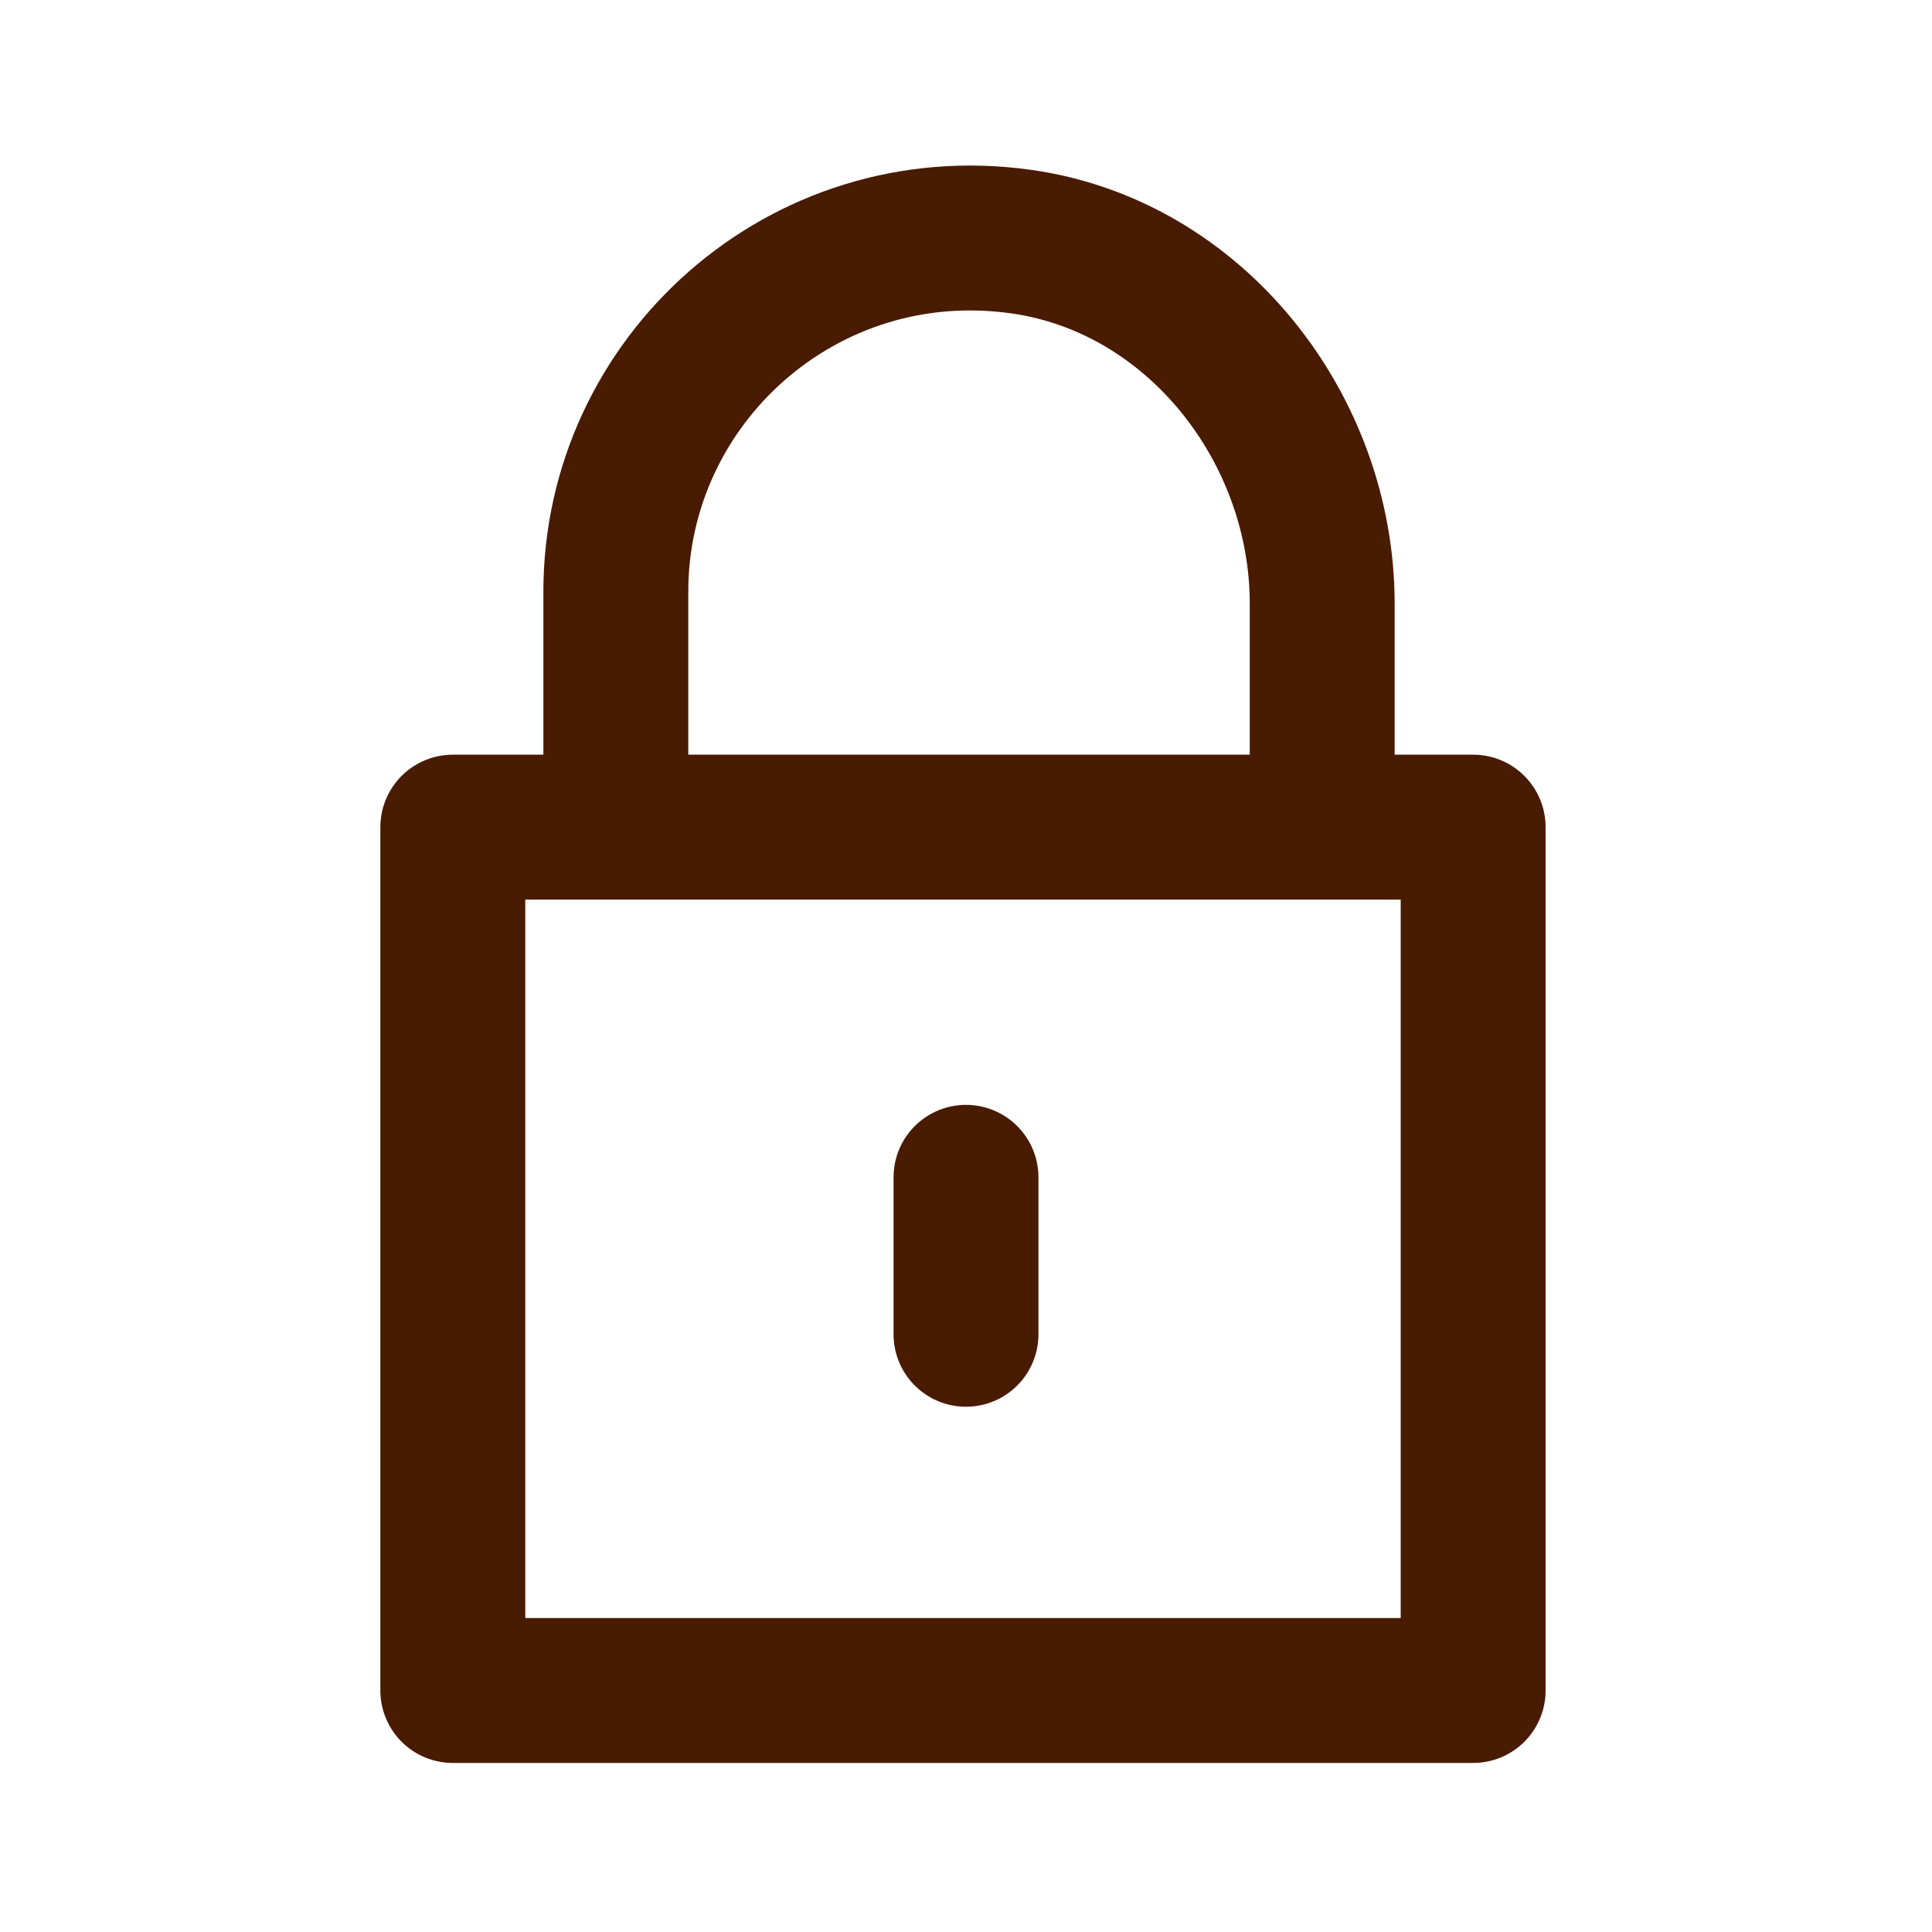 <?xml version="1.0" encoding="UTF-8"?>
<svg xmlns="http://www.w3.org/2000/svg" xml:space="preserve" viewBox="0 0 32 32">
  <g fill="none" stroke="#491b02" stroke-linejoin="round" stroke-width="2.4">
    <path d="M7.5 13.7h16.9V28H7.5zm14.4 0V10c0-2.9-2.1-5.6-5-6-3.6-.5-6.7 2.3-6.7 5.8v3.8"></path>
    <path stroke-linecap="round" d="M16 19.5v2.6"></path>
  </g>
</svg>
